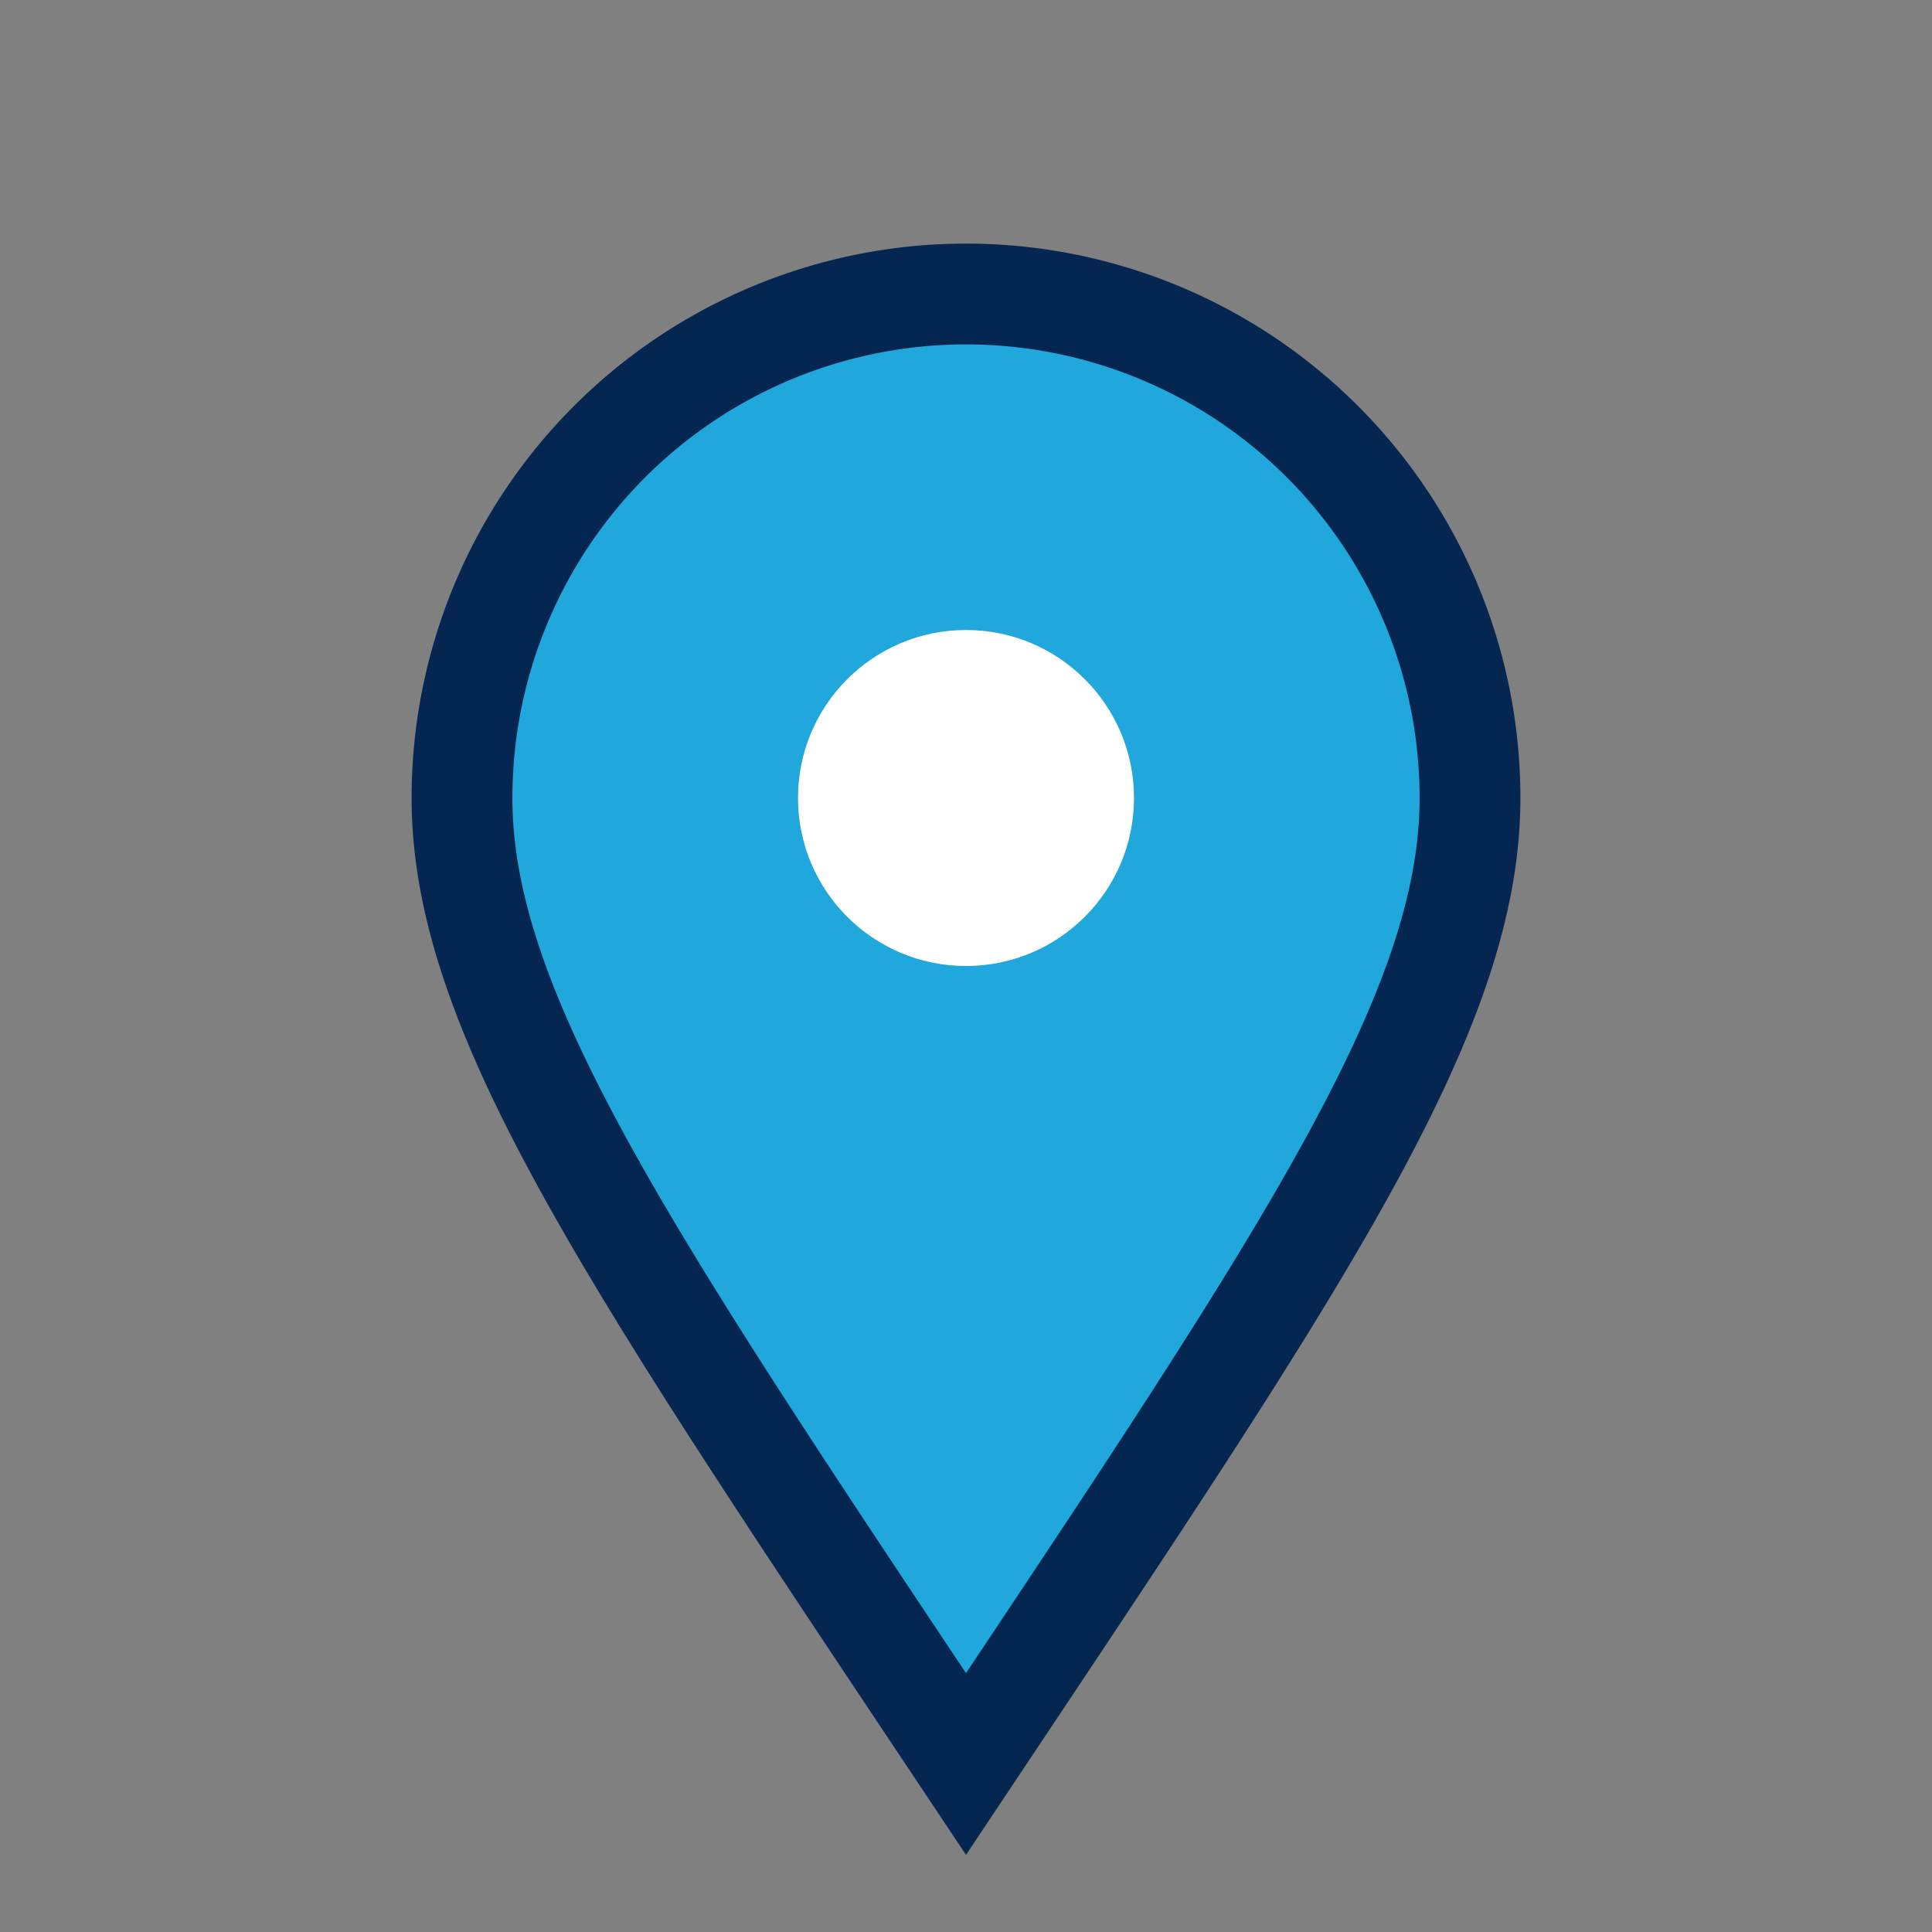 <?xml version="1.0" encoding="UTF-8"?>
<svg xmlns="http://www.w3.org/2000/svg" width="23" height="23" viewBox="0 0 23 23"><rect x="0" y="0" width="23" height="23" fill="#808080" stroke="none"/><path d="M11.5 21c4-6 6-8.93 6-11.5a6 6 0 10-12 0C5.5 12.07 7.5 15 11.5 21z" fill="#20A7DB" stroke="#052650" stroke-width="1.2"/><circle cx="11.5" cy="9.5" r="2" fill="#fff"/></svg>